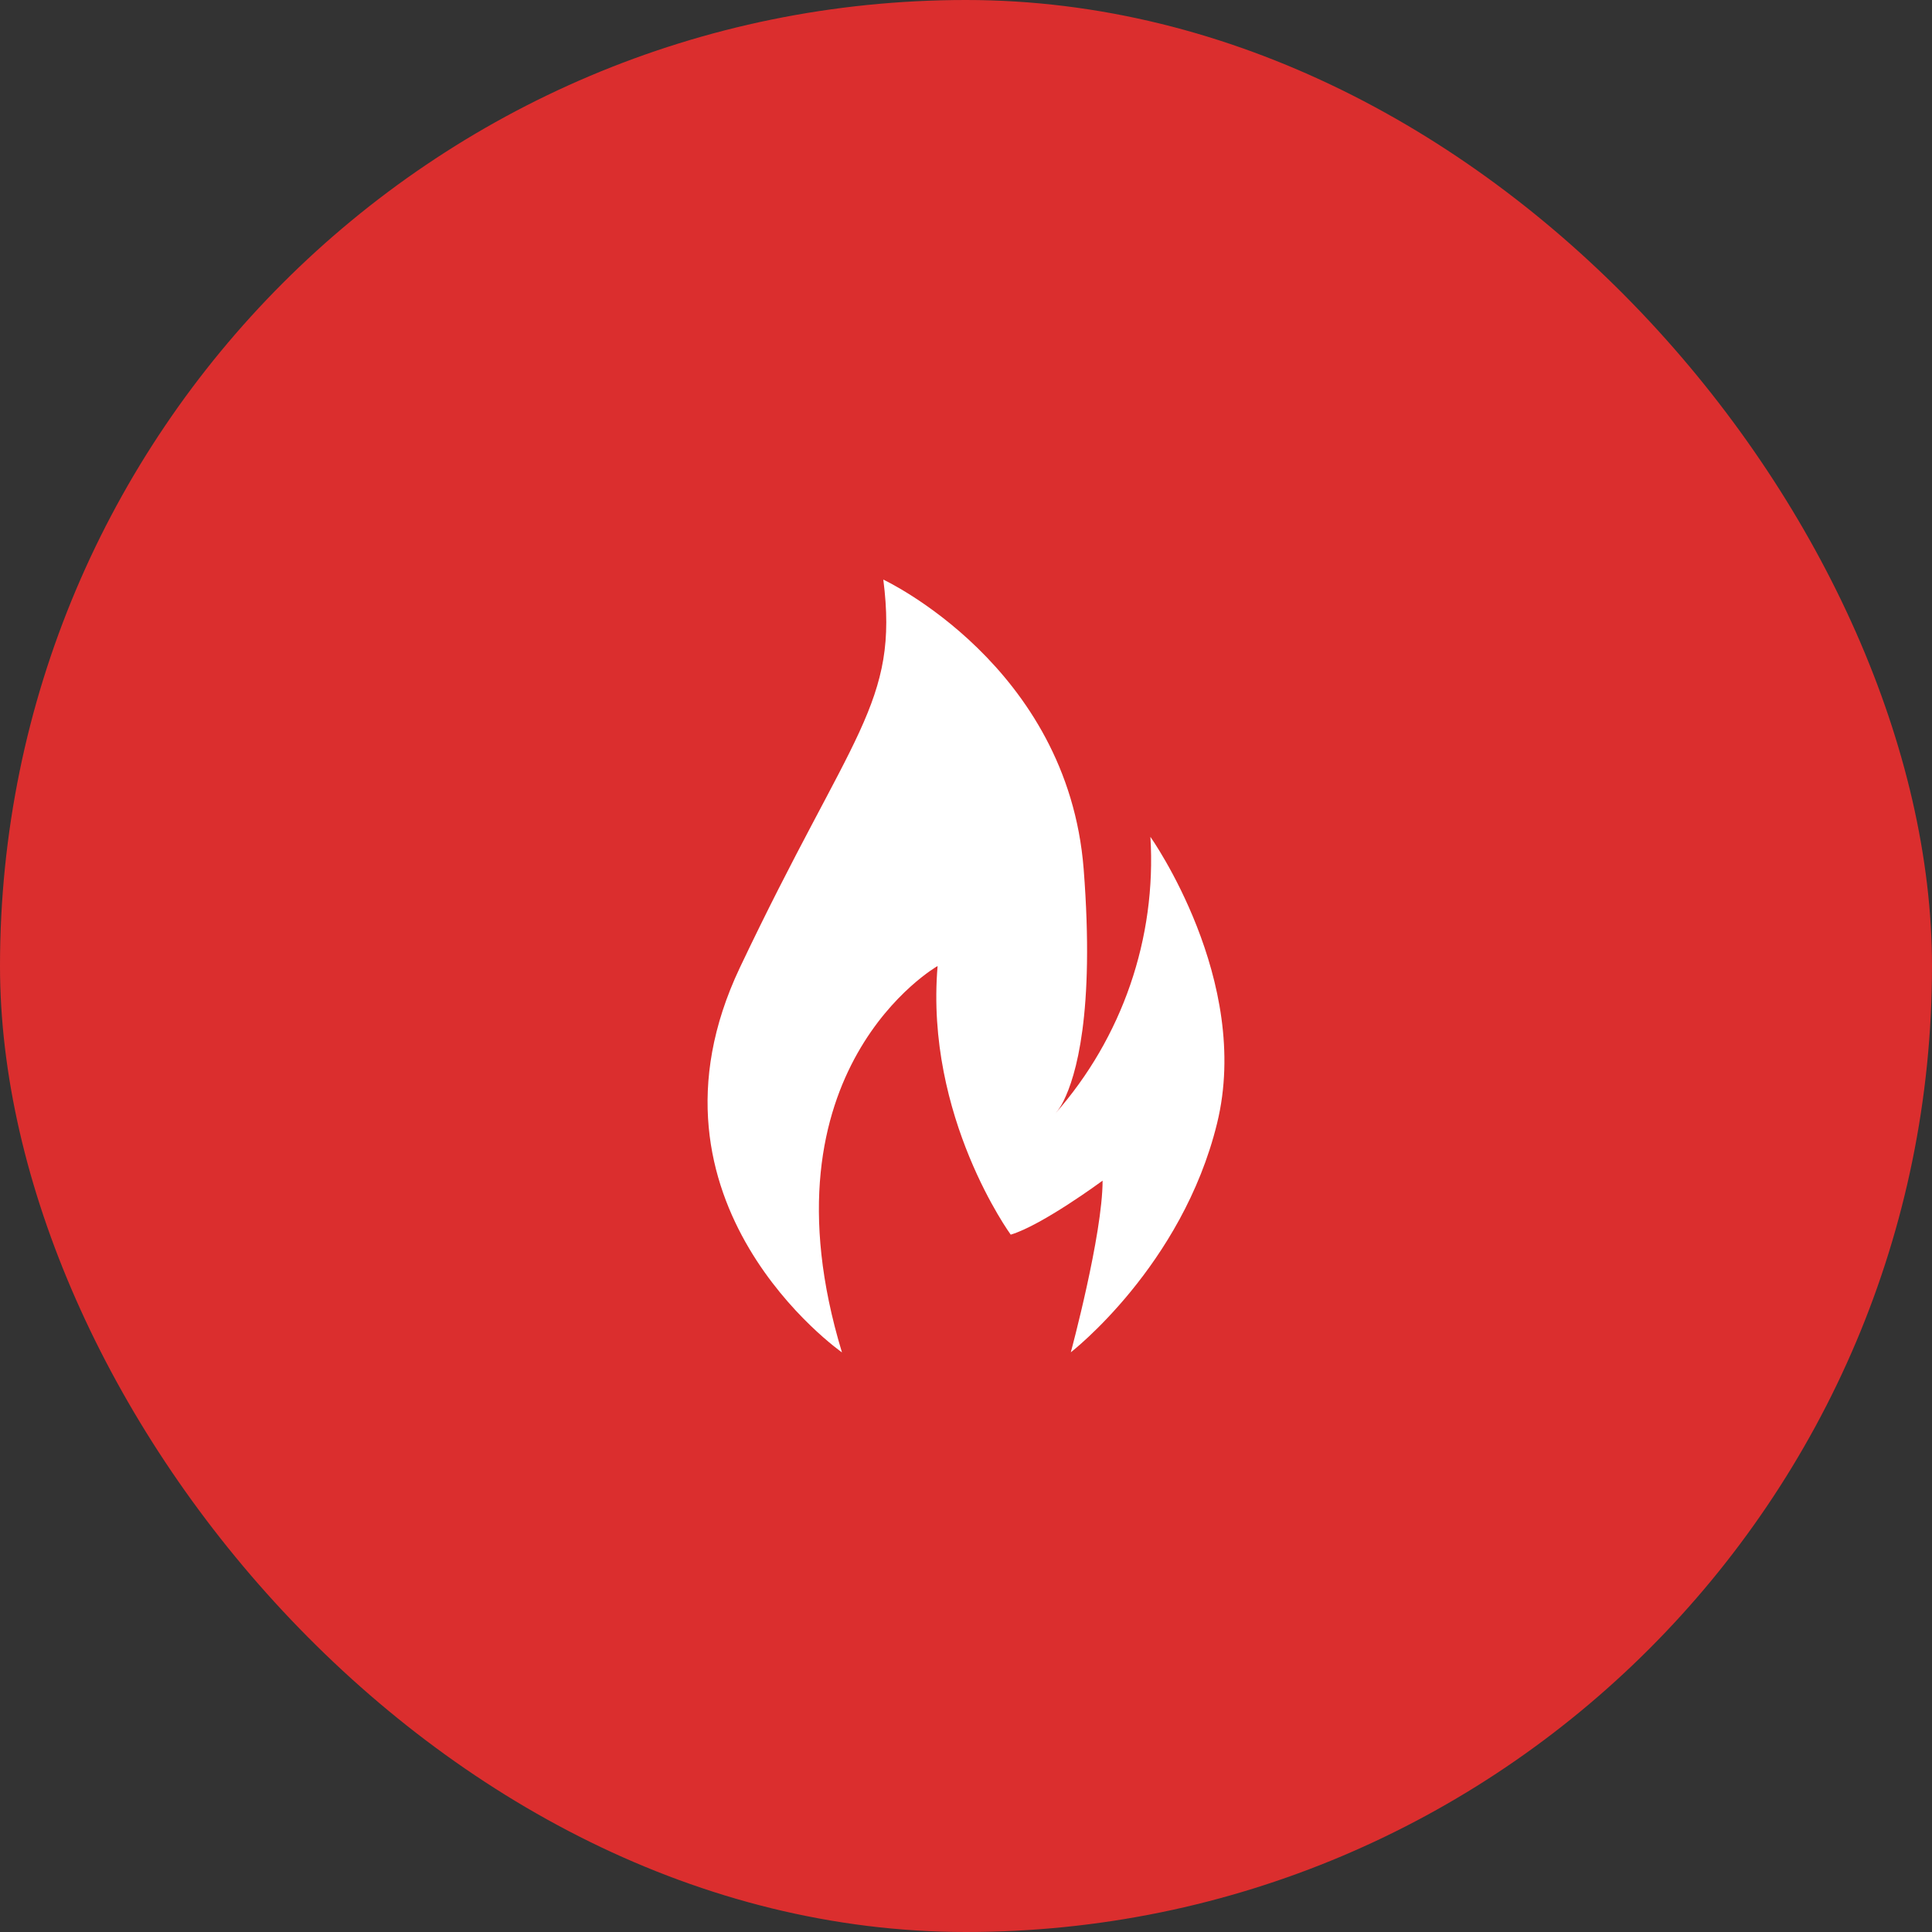 <?xml version="1.0" encoding="UTF-8"?> <svg xmlns="http://www.w3.org/2000/svg" width="20" height="20" viewBox="0 0 20 20" fill="none"><rect x="0" y="0" width="20" height="20" fill="#333333" stroke="none"/><rect width="20" height="20" rx="10" fill="#DB2E2E"></rect><path d="M8.716 14C7.827 11.07 9.706 10 9.706 10C9.574 11.563 10.463 12.781 10.463 12.781C10.79 12.683 11.414 12.222 11.414 12.222C11.414 12.781 11.085 13.999 11.085 13.999C11.085 13.999 12.237 13.108 12.599 11.629C12.962 10.149 11.909 8.663 11.909 8.663C11.973 9.711 11.618 10.741 10.924 11.528C10.959 11.488 10.988 11.443 11.011 11.395C11.135 11.145 11.335 10.497 11.218 8.996C11.053 6.889 9.144 6 9.144 6C9.308 7.284 8.815 7.58 7.659 10.017C6.503 12.454 8.716 14 8.716 14Z" fill="white"></path></svg> 